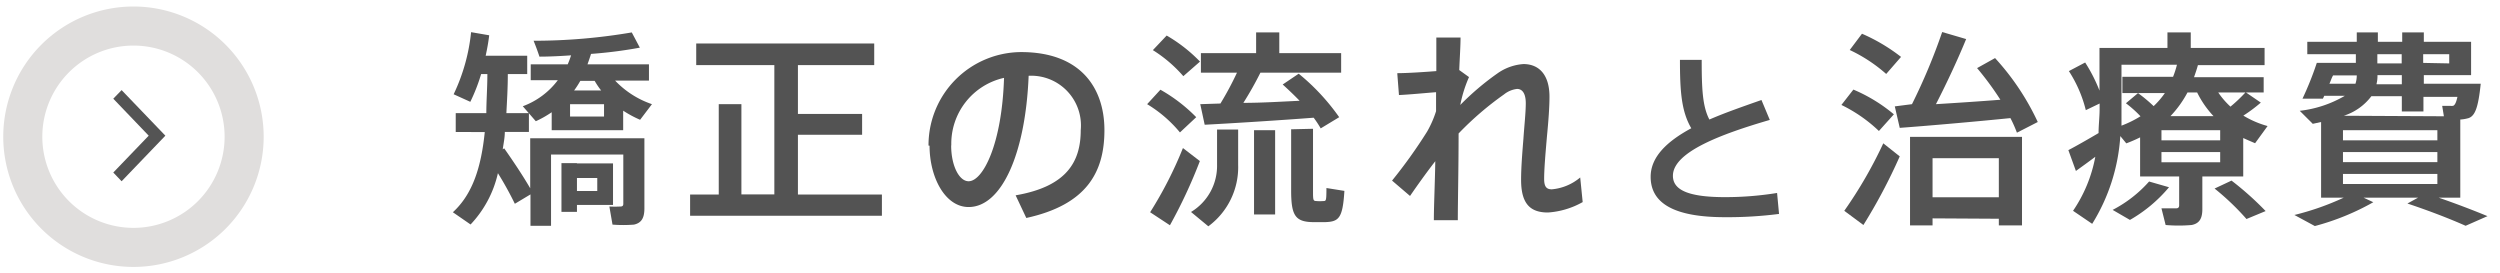 <svg xmlns="http://www.w3.org/2000/svg" viewBox="0 0 192 21"><defs><style>.cls-1{fill:none;}.cls-2{fill:#e0dedd;}.cls-3{fill:#545454;}.cls-4{fill:#535353;}</style></defs><title>nav3</title><g id="レイヤー_2" data-name="レイヤー 2"><g id="contents"><rect class="cls-1" width="192" height="21"/><path class="cls-2" d="M10.25,20.5a10,10,0,1,1,10-10A10,10,0,0,1,10.25,20.5Zm0-17a7,7,0,1,0,7,7A7,7,0,0,0,10.25,3.5Z"/><polygon class="cls-3" points="8.7 13.25 9.34 13.92 12.7 10.42 9.34 6.92 8.7 7.58 11.42 10.42 8.7 13.25"/><path class="cls-4" d="M38.72,11.39c.82,1.17,1.47,2.16,2,3.07V10.62h8.77V16c0,.72-.21,1.12-.8,1.25a10.41,10.41,0,0,1-1.65,0l-.24-1.39a8.47,8.47,0,0,0,.86,0c.16,0,.21-.08.21-.21V11.87H42.32v5.47H40.74V14.93l-1.2.72a25.57,25.57,0,0,0-1.3-2.35,8.43,8.43,0,0,1-2.1,3.94l-1.36-.94c1.54-1.41,2.18-3.51,2.45-6.16H35V8.69h2.35c0-.93.08-1.94.08-3h-.48a13.69,13.69,0,0,1-.83,2.13l-1.28-.58a14.43,14.43,0,0,0,1.34-4.77l1.39.24c-.06.53-.16,1.06-.27,1.57h3.19V5.69H39c0,1.06-.06,2-.11,3h1.73v1.44H38.77c0,.45-.1.9-.16,1.34ZM47.86,10H42.37V8.62a8,8,0,0,1-1.22.69l-1-1.15a5.93,5.93,0,0,0,2.69-2H40.76V4.94H43.6c.1-.22.18-.45.26-.69-.86.06-1.7.1-2.43.1-.16-.48-.3-.85-.45-1.22a44.63,44.63,0,0,0,7.54-.64l.62,1.17a34.6,34.6,0,0,1-3.75.48c-.08.27-.18.54-.27.8h4.72V6.19H47.24A7,7,0,0,0,50.07,8l-.91,1.2a8.48,8.48,0,0,1-1.3-.7Zm-3.55,2.55h2.77v3.19H44.31v.53H43.12V12.53h1.18Zm-.53-3.6h2.61V8H43.78Zm2.39-2a6,6,0,0,1-.5-.74h-1.1c-.14.24-.3.5-.48.74Zm-.3,7.72v-1H44.31v1Z"/><path class="cls-4" d="M55.2,14.94V8h1.74v6.93h2.53V5h-6V3.34H67.14V5H61.28V8.75h4.93v1.6H61.28v4.59h6.45v1.63H53V14.94Z"/><path class="cls-4" d="M71.31,11.18A7.15,7.15,0,0,1,78.42,4C83,4,84.82,6.76,84.82,10s-1.38,5.73-6,6.74L78,15c3.92-.67,5-2.58,5-5a3.82,3.82,0,0,0-4-4.18c-.24,6-2.08,10.08-4.61,10.08-1.81,0-3-2.29-3-4.71Zm1.74,0c0,1.54.61,2.74,1.34,2.74,1.09,0,2.56-2.82,2.72-7.94A5.18,5.18,0,0,0,73.06,11.15Z"/><path class="cls-4" d="M89.12,6.89A12.3,12.3,0,0,1,91.87,9l-1.25,1.17A9.89,9.89,0,0,0,88.1,8Zm1.73,4.48,1.3,1a38.44,38.44,0,0,1-2.3,4.93l-1.52-1A30.25,30.25,0,0,0,90.85,11.37ZM89.6,2.73a11.74,11.74,0,0,1,2.56,2L90.88,5.85a10.37,10.37,0,0,0-2.34-2Zm5.49,7.22v2.71a5.64,5.64,0,0,1-2.29,4.72l-1.33-1.1a4.13,4.13,0,0,0,2-3.63V9.95Zm-1.36-2A24,24,0,0,0,95,5.58H92.23V4.08h4.24V2.49h1.78V4.08H103v1.5H96.8A25.73,25.73,0,0,1,95.49,7.9c1.44,0,3-.1,4.32-.16q-.6-.62-1.3-1.25l1.23-.83A16.59,16.59,0,0,1,102.85,9l-1.42.86a8,8,0,0,0-.54-.82c-2.46.19-6.23.43-8.37.54L92.18,8ZM97.93,10v6.47H96.31V10Zm2.91-.11v4.75c0,.7,0,.8.26.8a2.89,2.89,0,0,0,.53,0c.21,0,.24,0,.24-1l1.38.22c-.13,2.1-.42,2.37-1.5,2.4-.26,0-.62,0-.83,0-1.46,0-1.76-.51-1.76-2.45V9.93Z"/><path class="cls-4" d="M112.82,5.92a9.91,9.91,0,0,0-.67,2.14A20.51,20.51,0,0,1,115,5.64,3.91,3.91,0,0,1,117,4.92c1.18,0,2,.8,2,2.51,0,.8-.08,1.87-.19,3-.11,1.26-.22,2.53-.22,3.31,0,.61.19.8.59.8a3.92,3.92,0,0,0,2.18-.91l.19,1.89a6.25,6.25,0,0,1-2.67.8c-1.36,0-2.06-.67-2.06-2.51,0-.88.08-1.94.18-3.17.06-.91.18-2,.18-2.71s-.24-1.1-.67-1.1a1.94,1.94,0,0,0-1,.42,24,24,0,0,0-3.49,3c0,2.63-.06,5.2-.06,6.66h-1.84c0-1.1.08-2.74.11-4.53-.67.86-1.39,1.87-1.94,2.67l-1.38-1.18a38.24,38.24,0,0,0,2.69-3.76,8,8,0,0,0,.69-1.57l0-1.46c-.78.06-2,.18-2.85.22l-.13-1.68c.7,0,2-.08,3-.16,0-1,0-1.89,0-2.58h1.86c0,.66-.06,1.5-.1,2.5Z"/><path class="cls-4" d="M135.92,9.21c-3.74,1.09-7.44,2.47-7.44,4.29,0,1.05,1.09,1.64,4,1.64a25,25,0,0,0,4-.32l.15,1.61a31,31,0,0,1-4.16.25c-3.77,0-5.7-1-5.7-3.1,0-1.53,1.25-2.72,3.12-3.73-.76-1.3-.87-2.84-.87-5.25h1.67c0,2.2.06,3.57.59,4.58,1.22-.53,2.58-1,4-1.5Z"/><path class="cls-4" d="M142.34,6.88a12.23,12.23,0,0,1,3.11,1.9l-1.15,1.28a11.31,11.31,0,0,0-2.88-2Zm2.3,4.13,1.26,1a42.32,42.32,0,0,1-2.79,5.27l-1.47-1.09A33.49,33.49,0,0,0,144.64,11ZM143,2.59a13.81,13.81,0,0,1,3,1.78l-1.14,1.31a11.79,11.79,0,0,0-2.8-1.84ZM146.84,8a45.41,45.41,0,0,0,2.32-5.54L151,3c-.58,1.42-1.41,3.23-2.32,5,1.63-.1,3.44-.22,4.95-.34a23,23,0,0,0-1.79-2.43l1.38-.77a19.25,19.25,0,0,1,3.28,4.91l-1.6.82c-.14-.37-.3-.74-.5-1.12-2.56.26-6.32.59-8.5.75l-.38-1.65Zm1.58,8.77v.54h-1.73v-6.8h8.6v6.8h-1.78V16.8Zm5.09-1.62v-3h-5.09v3Z"/><path class="cls-4" d="M169.14,16.06c0,.7-.21,1.1-.82,1.22a11.59,11.59,0,0,1-2,0L166,16c.38,0,1,0,1.14,0s.22-.08.22-.22V13.55h-3v-3a11,11,0,0,1-1.06.46l-.46-.56a14.48,14.48,0,0,1-2.16,6.74l-1.47-1a10.88,10.88,0,0,0,1.71-4.15c-.53.4-1.09.8-1.49,1.09l-.58-1.6c.58-.3,1.54-.85,2.32-1.31,0-.61.08-1.23.08-1.84V7.95l-1.06.51a9.83,9.83,0,0,0-1.3-3l1.25-.66a12,12,0,0,1,1.1,2.16V3.68h5.22V2.49h1.79V3.68h5.67V5H168.8c-.08.3-.19.62-.3.93h5.35V7.1h-1.36l1.14.78a11.65,11.65,0,0,1-1.34,1,7.33,7.33,0,0,0,1.86.8L173.19,11c-.3-.13-.61-.26-.91-.4v2.95h-3.14Zm-2.56-1.68a11.07,11.07,0,0,1-3,2.51l-1.33-.77a9.67,9.67,0,0,0,2.8-2.18ZM164.2,7.15a11.59,11.59,0,0,1,1.2,1,6.29,6.29,0,0,0,.86-1H163V5.9h3.89a7,7,0,0,0,.3-.93h-4.26V8.43c0,.4,0,.8,0,1.22a8.24,8.24,0,0,0,1.46-.72,8.86,8.86,0,0,0-1.12-1ZM166,10.78h4.51V10H166Zm0,1.68h4.51v-.78H166Zm4-3.54a7.41,7.41,0,0,1-1.26-1.82H168a8.2,8.2,0,0,1-1.31,1.82Zm1.38,4.95A23.42,23.42,0,0,1,174,16.21l-1.47.61a19.44,19.44,0,0,0-2.45-2.34Zm1.09-6.77h-2.11a6.17,6.17,0,0,0,.94,1.09A11.67,11.67,0,0,0,172.45,7.1Z"/><path class="cls-4" d="M177.78,17.36l-1.57-.85A20.58,20.58,0,0,0,180,15.18h-1.74V9.37l-.64.14-1-1a8.8,8.8,0,0,0,3.46-1.15H178.5l-.1.22-1.57,0a24.09,24.09,0,0,0,1.1-2.75h3V4.16H177.2V3.21H181V2.49h1.62v.72h1.87V2.49h1.66v.72h3.63V5.77h-3.63v.66h4.37c-.19,1.82-.43,2.46-.93,2.64a2.9,2.9,0,0,1-.64.11v6h-1.66c1.38.48,2.59.94,3.75,1.42l-1.68.74c-1.22-.54-2.71-1.12-4.47-1.71l.82-.45h-4.19l.75.35A18.92,18.92,0,0,1,177.78,17.36ZM178.9,6.43h2a2.06,2.06,0,0,0,.1-.64v0h-1.82C179.06,6,179,6.22,178.9,6.43ZM187.19,10h-7.25v.78h7.25Zm0,1.68h-7.25v.77h7.25Zm0,1.68h-7.25v.77h7.25Zm.5-4.43-.13-.8c.19,0,.5,0,.64,0a.48.48,0,0,0,.16,0c.14,0,.27-.21.37-.69h-2.61V8.56h-1.66V7.39h-2.34A4.28,4.28,0,0,1,180,8.89Zm-5.17-2.46h1.94V5.77h-1.87v.08A2.35,2.35,0,0,1,182.52,6.43Zm.06-1.6h1.87V4.16h-1.87Zm5.52,0V4.16h-2v.67Z"/></g></g></svg>